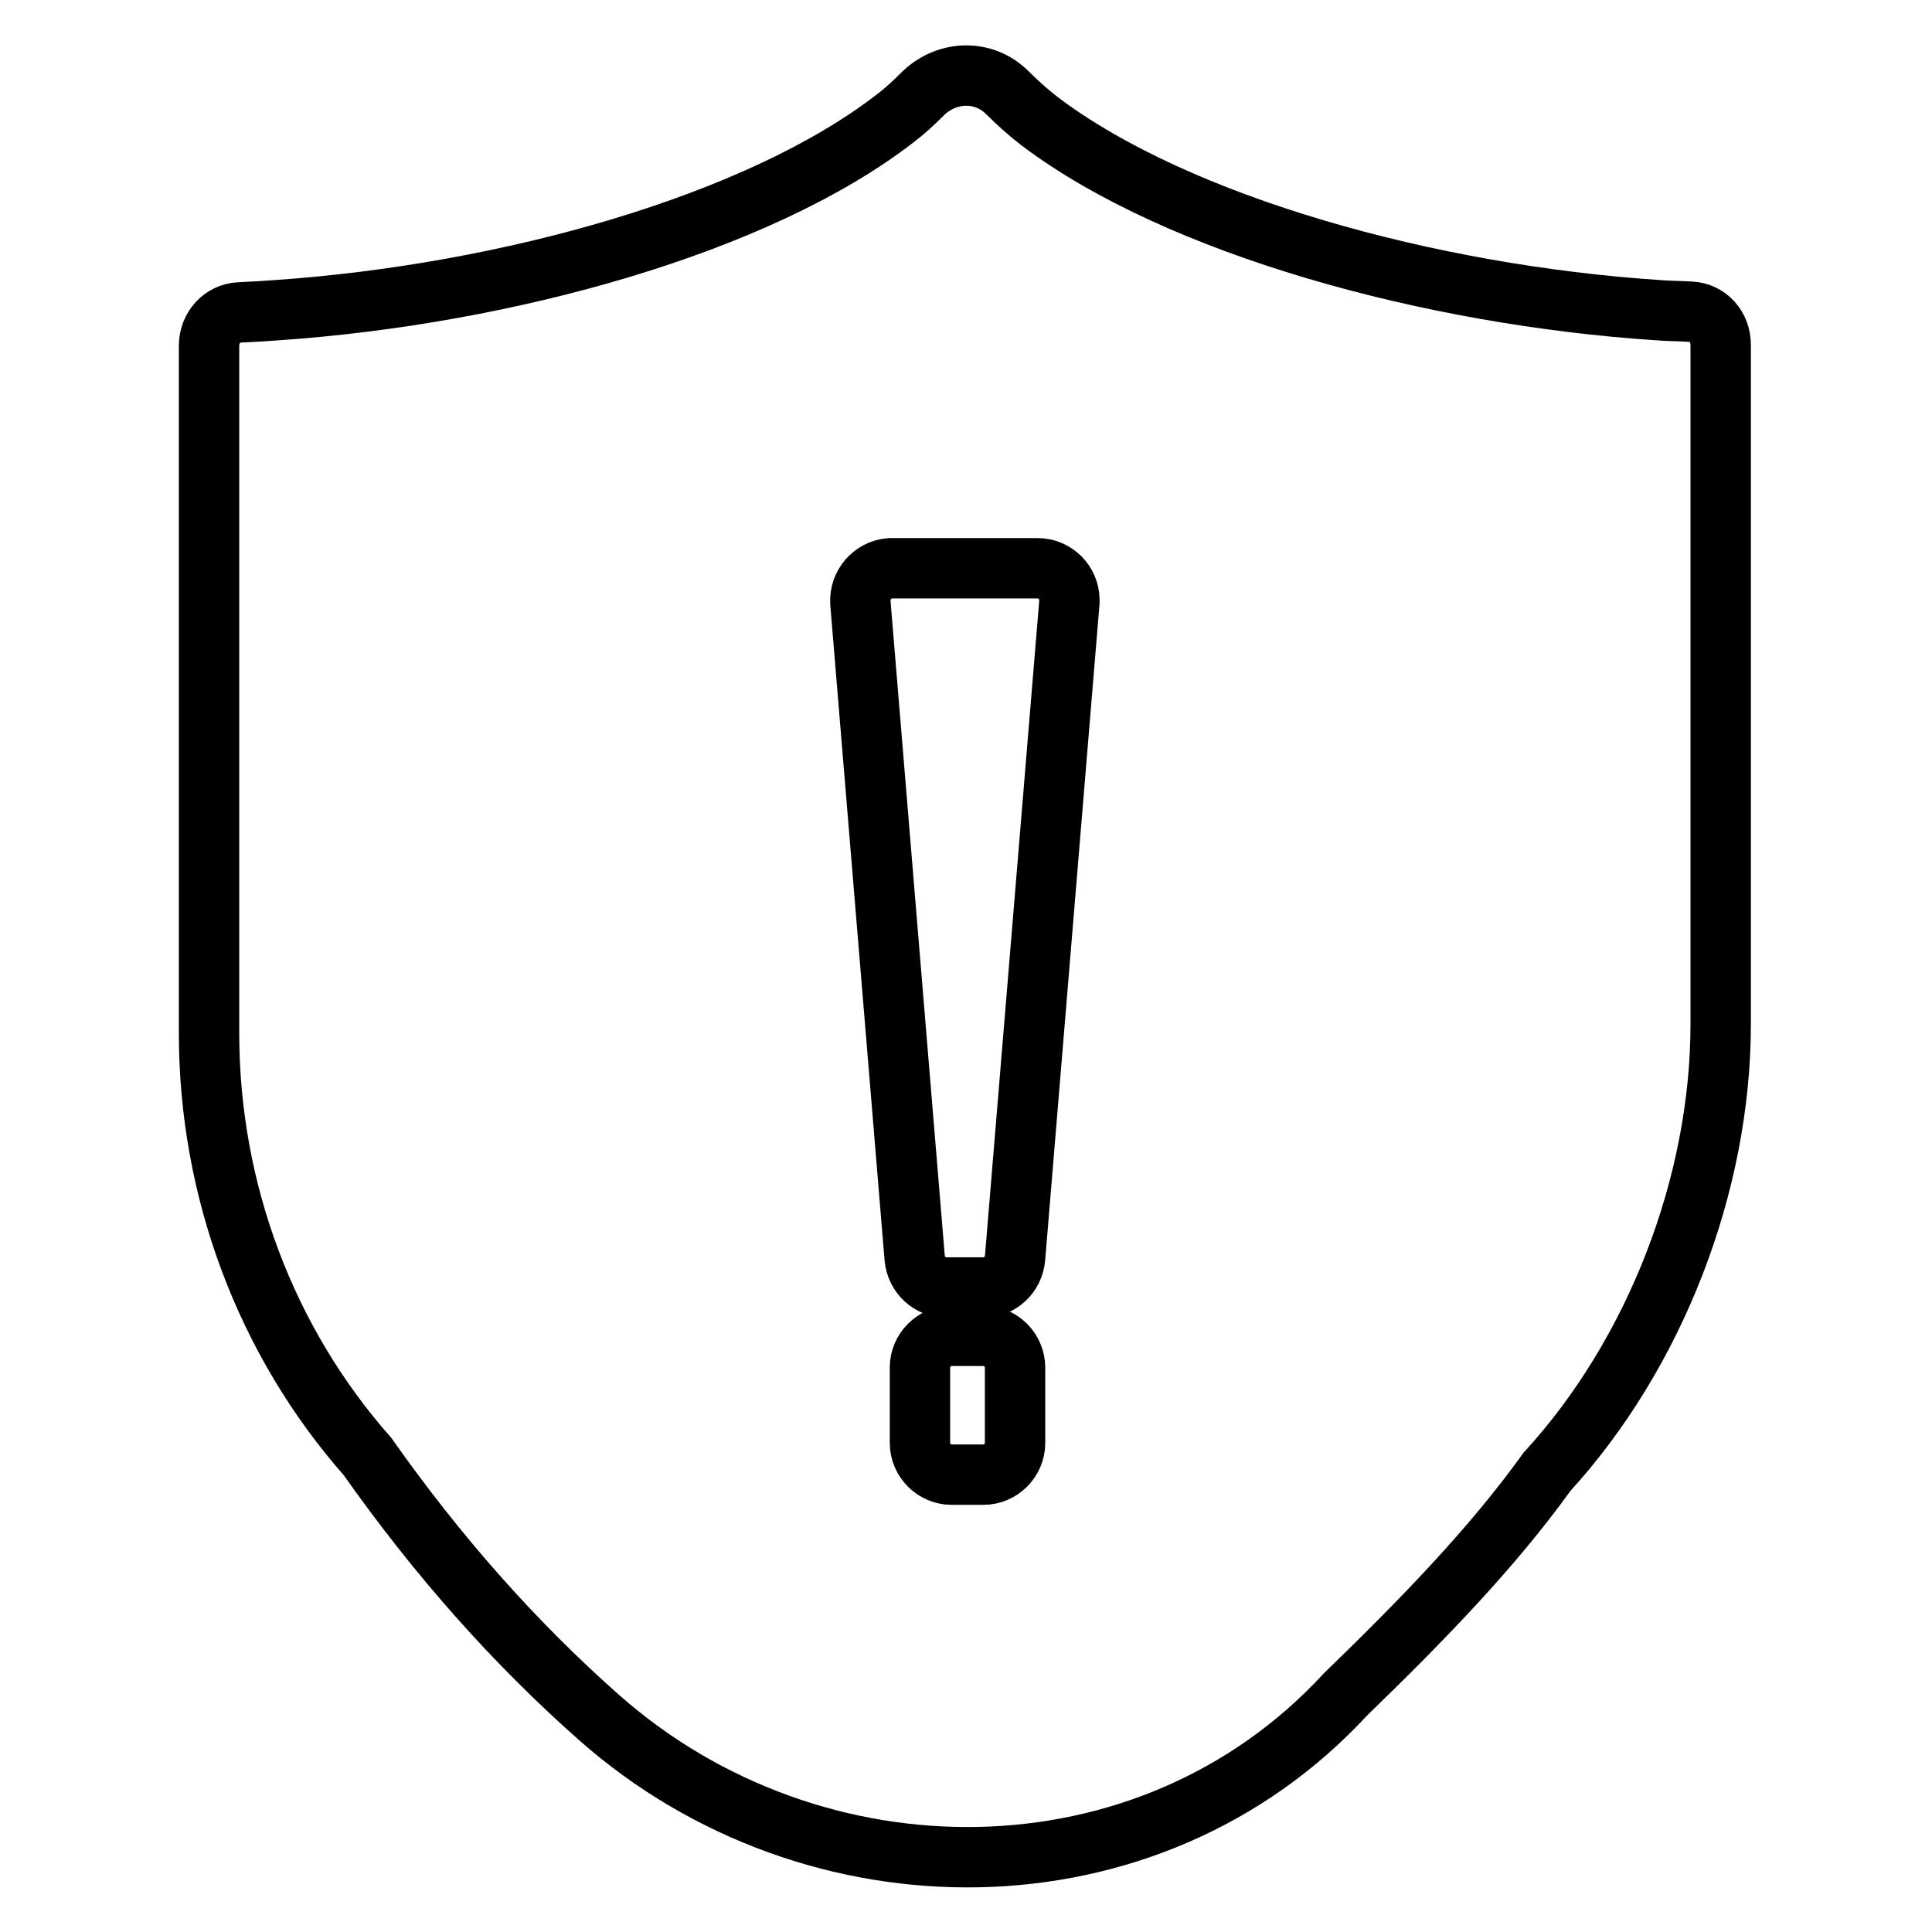 <?xml version="1.0" encoding="utf-8"?>
<!-- Svg Vector Icons : http://www.onlinewebfonts.com/icon -->
<!DOCTYPE svg PUBLIC "-//W3C//DTD SVG 1.1//EN" "http://www.w3.org/Graphics/SVG/1.1/DTD/svg11.dtd">
<svg version="1.1" xmlns="http://www.w3.org/2000/svg" xmlns:xlink="http://www.w3.org/1999/xlink" x="0px" y="0px" viewBox="0 0 256 256" enable-background="new 0 0 256 256" xml:space="preserve">
<g> <path stroke-width="8" fill-opacity="0" stroke="#000000"  d="M133.5,12.3c1.6,1.6,3,2.8,4.3,3.8c18.3,13.8,51.6,23,81.9,25c1.1,0.1,2.5,0.1,4.3,0.2c2.3,0.1,4,2,4,4.4 v90c0,21.4-8.8,43.8-23,59.3c-7.4,10.3-16.8,19.9-26.7,29.5c-26.1,28.3-70.5,28.2-98.9,3.1c-11.2-9.9-21.4-21.4-30.7-34.6 c-13.5-15.3-21-35.3-21-56.1V45.8c0-2.4,1.8-4.3,4-4.4c2.1-0.1,3.7-0.2,5-0.3c30.5-2.1,63.8-11.4,81.9-25.4c1.2-0.9,2.4-2,3.8-3.4 C125.6,9.3,130.4,9.2,133.5,12.3L133.5,12.3z M118.2,75.3c-0.1,0-0.2,0-0.3,0c-2.3,0.2-4,2.2-3.9,4.5l7.2,86.9 c0.2,2.2,2,3.9,4.2,3.9h4.9c2.2,0,4-1.7,4.2-3.9l7.2-86.9c0-0.1,0-0.2,0-0.3c0-2.3-1.9-4.2-4.2-4.2H118.2z M126.1,177 c-2.3,0-4.2,1.9-4.2,4.2v10c0,2.3,1.9,4.2,4.2,4.2h4.2c2.3,0,4.2-1.9,4.2-4.2v-10c0-2.3-1.9-4.2-4.2-4.2H126.1z"/></g>
</svg>
